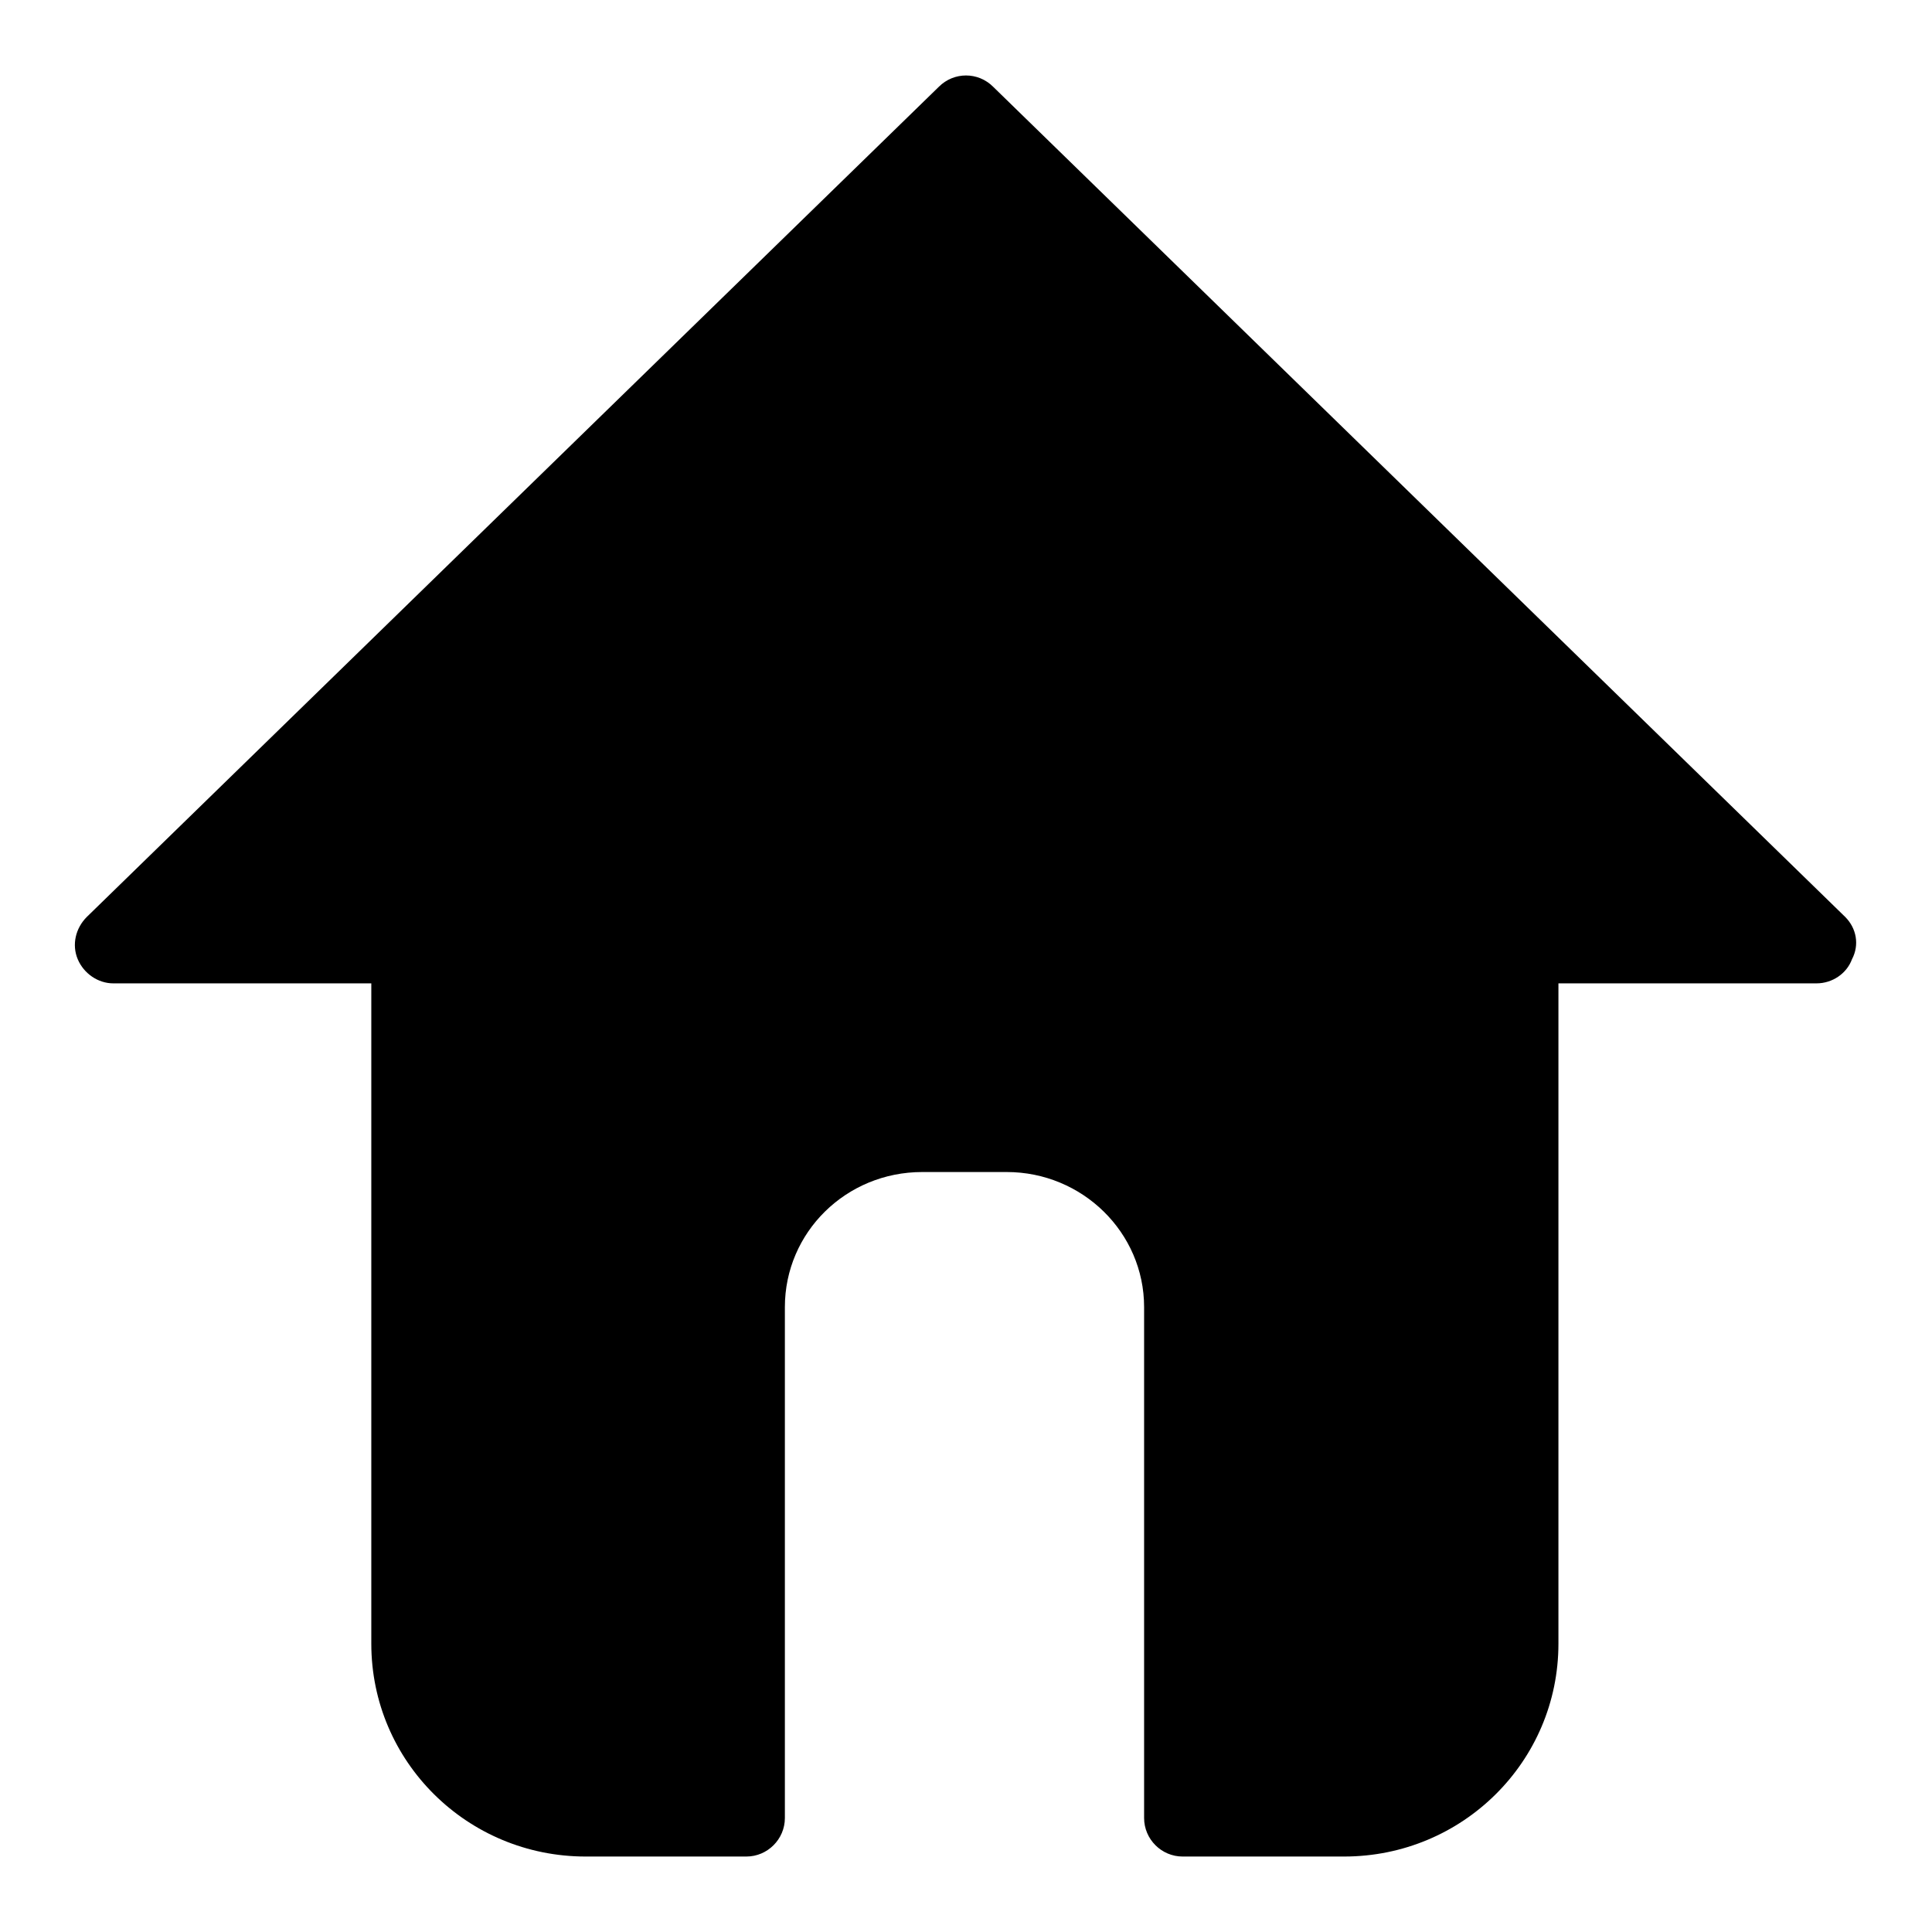 <?xml version="1.0" encoding="utf-8"?>
<!-- Svg Vector Icons : http://www.onlinewebfonts.com/icon -->
<!DOCTYPE svg PUBLIC "-//W3C//DTD SVG 1.1//EN" "http://www.w3.org/Graphics/SVG/1.1/DTD/svg11.dtd">
<svg version="1.1" xmlns="http://www.w3.org/2000/svg" xmlns:xlink="http://www.w3.org/1999/xlink" x="0px" y="0px" viewBox="0 0 256 256" enable-background="new 0 0 256 256" xml:space="preserve">
<g><g><path fill="#000000" d="M244.5,121.5L131.6,11.5c-2-2-5.2-2-7.2,0L11.5,121.5c-1.5,1.5-2,3.7-1.2,5.6c0.8,1.9,2.7,3.2,4.7,3.2h34.2v87.5c0,15.6,12.7,28.2,28.4,28.2h21.3c2.8,0,5.1-2.3,5.1-5.1v-67.7c0-9.9,8.1-17.9,18.2-17.9h11.2c10,0,18.2,8,18.2,17.9v67.7c0,2.8,2.3,5.1,5.1,5.1h21.4c15.7,0,28.4-12.6,28.4-28.2v-87.5h34.2c2.1,0,4-1.3,4.7-3.2C246.4,125.2,246,123,244.5,121.5z"/></g></g>
</svg>